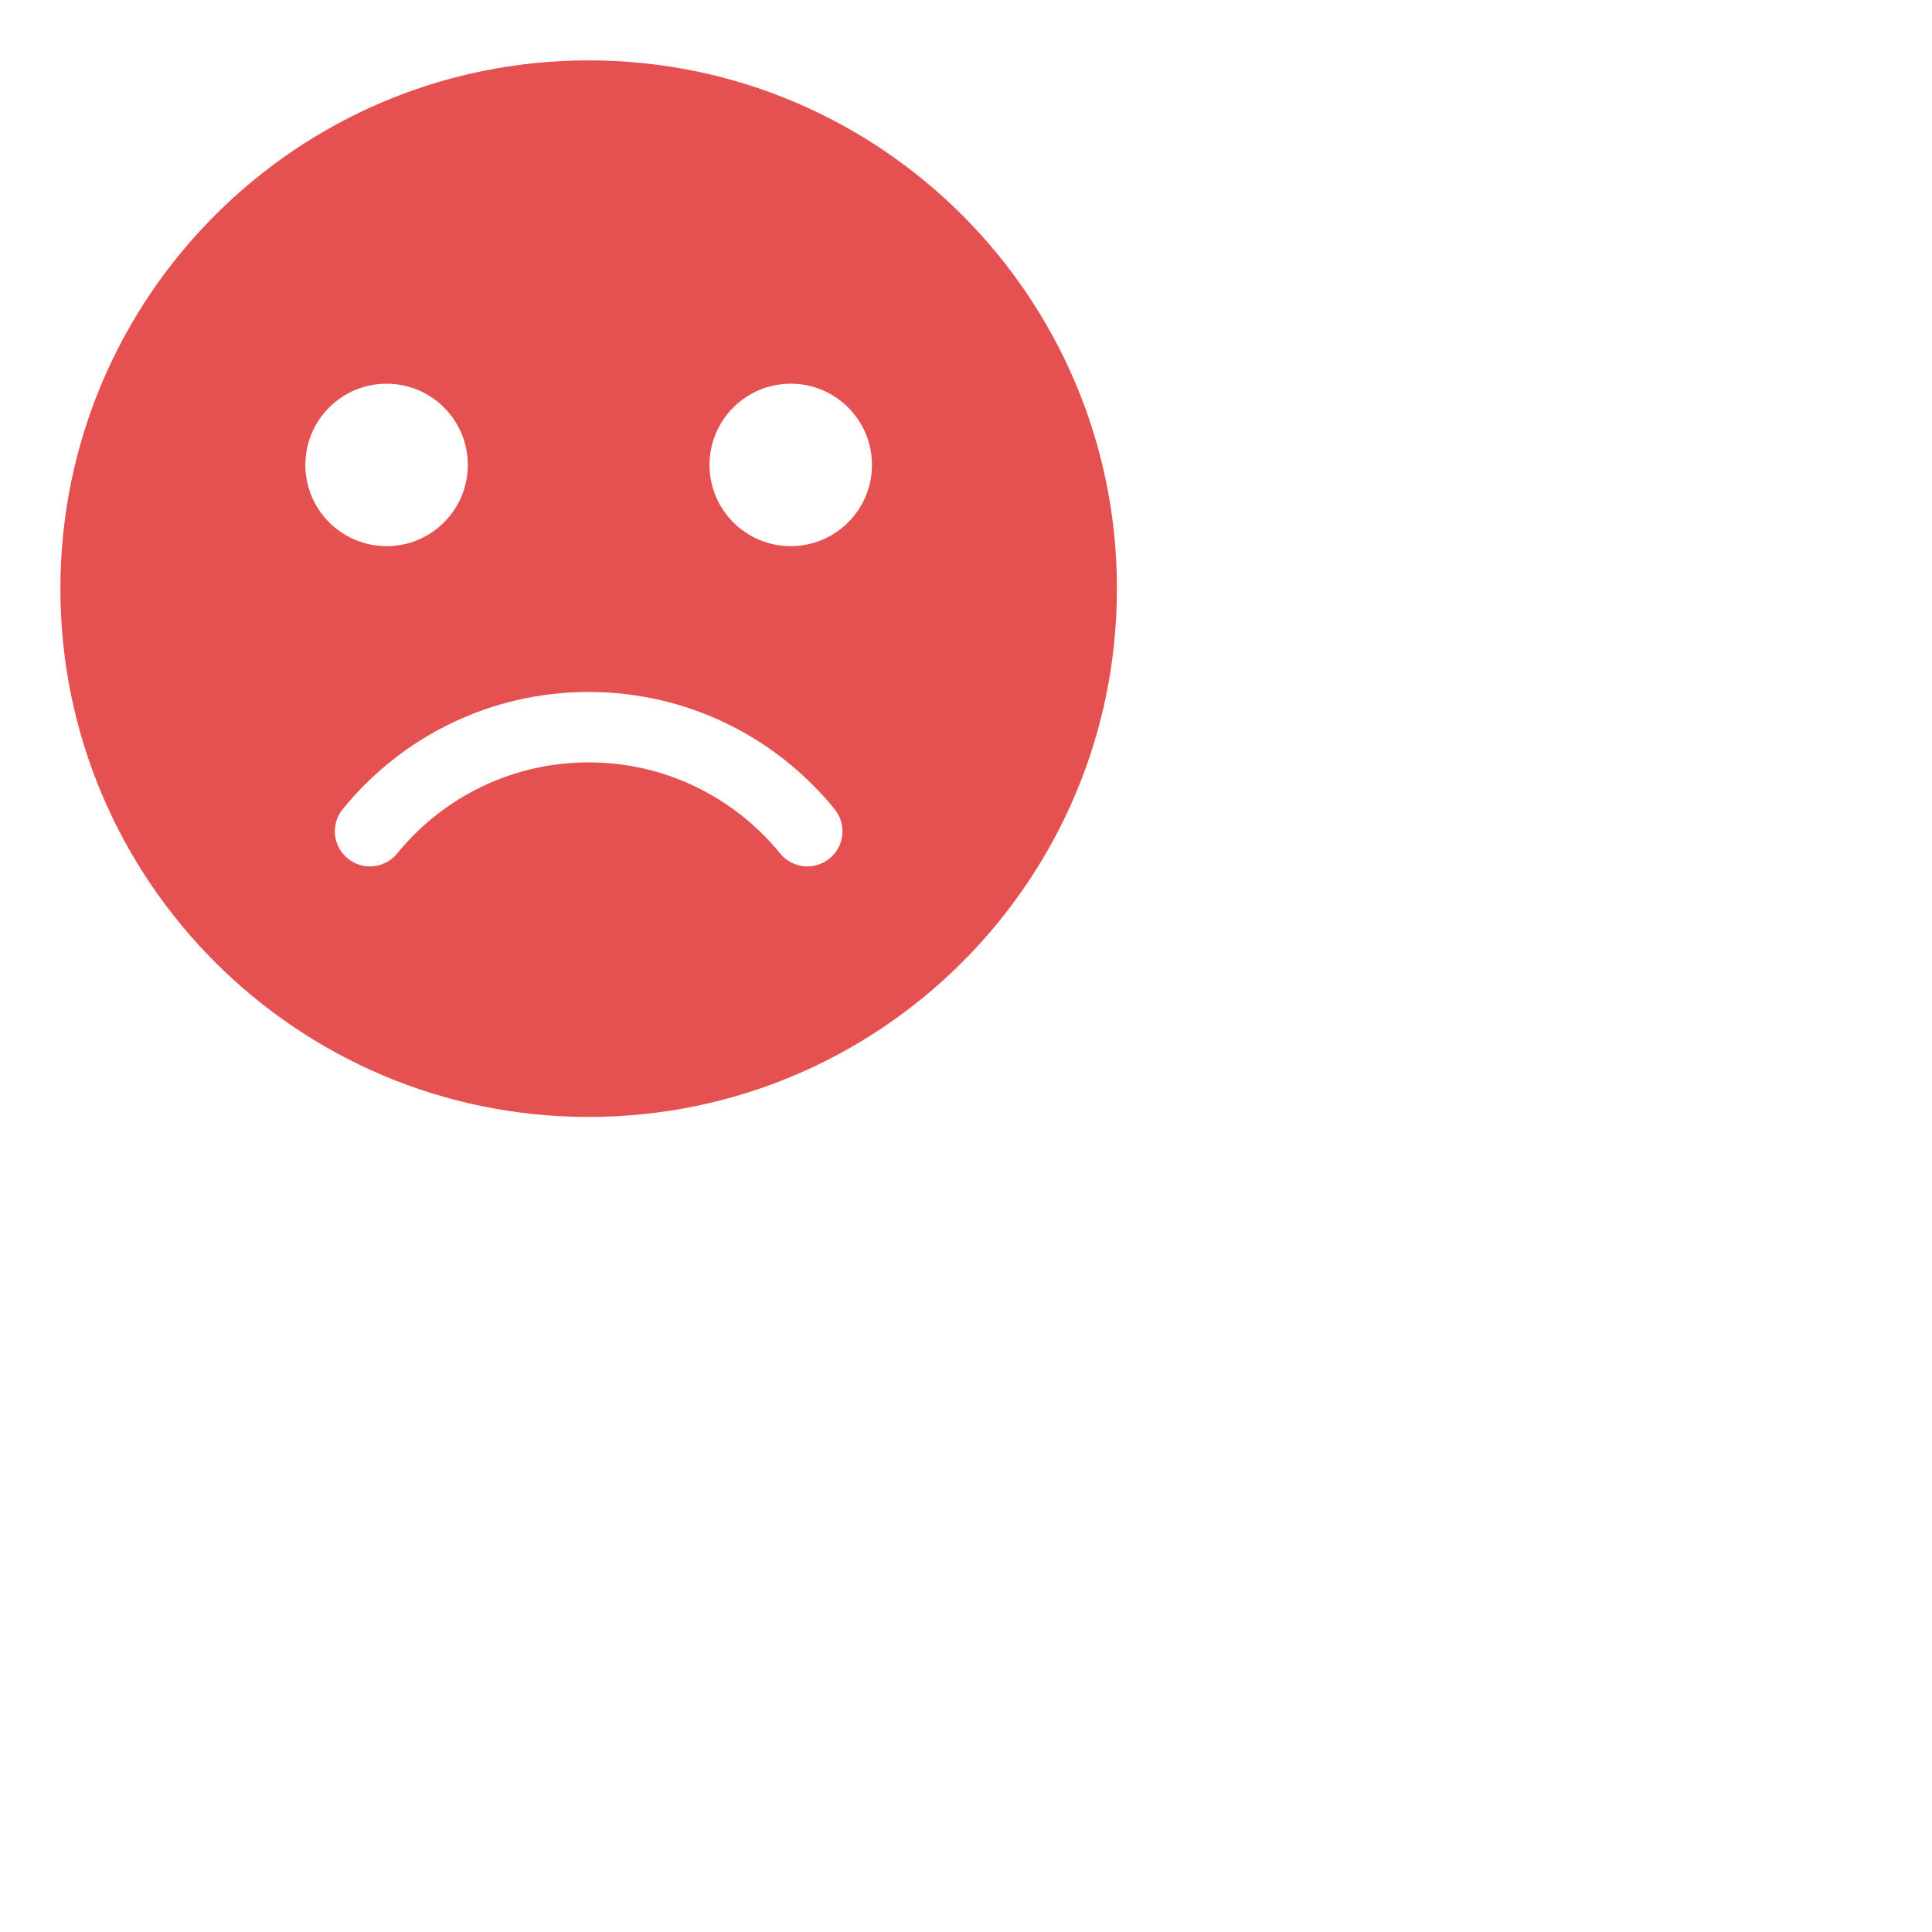 <?xml version="1.0" encoding="UTF-8"?> <svg xmlns="http://www.w3.org/2000/svg" viewBox="1744 2244 512 512" width="512" height="512" data-guides="{&quot;vertical&quot;:[],&quot;horizontal&quot;:[]}"><path fill="#d90101" stroke="none" fill-opacity="0.68" stroke-width="1" stroke-opacity="1" clip-rule="evenodd" color="rgb(51, 51, 51)" fill-rule="evenodd" font-size-adjust="none" data-original-color="#000000ff" id="tSvg707fc7116a" title="Path 2" d="M 1900 2260 C 1977.32 2260 2040 2322.68 2040 2400C 2040 2477.32 1977.32 2540 1900 2540C 1822.68 2540 1760 2477.32 1760 2400C 1760 2322.68 1822.68 2260 1900 2260ZM 1953.551 2345.685 C 1941.663 2345.685 1932.026 2355.322 1932.026 2367.21C 1932.026 2379.098 1941.663 2388.735 1953.551 2388.735C 1965.438 2388.735 1975.076 2379.097 1975.076 2367.21C 1975.076 2355.322 1965.438 2345.685 1953.551 2345.685ZM 1846.449 2345.685 C 1834.562 2345.685 1824.926 2355.322 1824.926 2367.21C 1824.926 2379.098 1834.562 2388.735 1846.449 2388.735C 1858.338 2388.735 1867.974 2379.097 1867.974 2367.21C 1867.975 2355.322 1858.338 2345.685 1846.449 2345.685ZM 1965.177 2458.432 C 1957.314 2448.762 1947.377 2440.884 1936.063 2435.498C 1925.124 2430.29 1912.895 2427.375 1900 2427.375C 1887.105 2427.375 1874.876 2430.29 1863.937 2435.498C 1852.623 2440.884 1842.686 2448.762 1834.823 2458.432C 1831.581 2462.419 1832.186 2468.279 1836.172 2471.521C 1840.16 2474.763 1846.019 2474.159 1849.261 2470.171C 1855.349 2462.685 1863.095 2456.561 1871.959 2452.341C 1880.443 2448.302 1889.951 2446.041 1900.001 2446.041C 1910.051 2446.041 1919.559 2448.302 1928.043 2452.341C 1936.906 2456.561 1944.653 2462.685 1950.74 2470.171C 1953.982 2474.159 1959.842 2474.762 1963.829 2471.521C 1967.815 2468.279 1968.419 2462.419 1965.177 2458.432Z"></path><defs></defs></svg> 